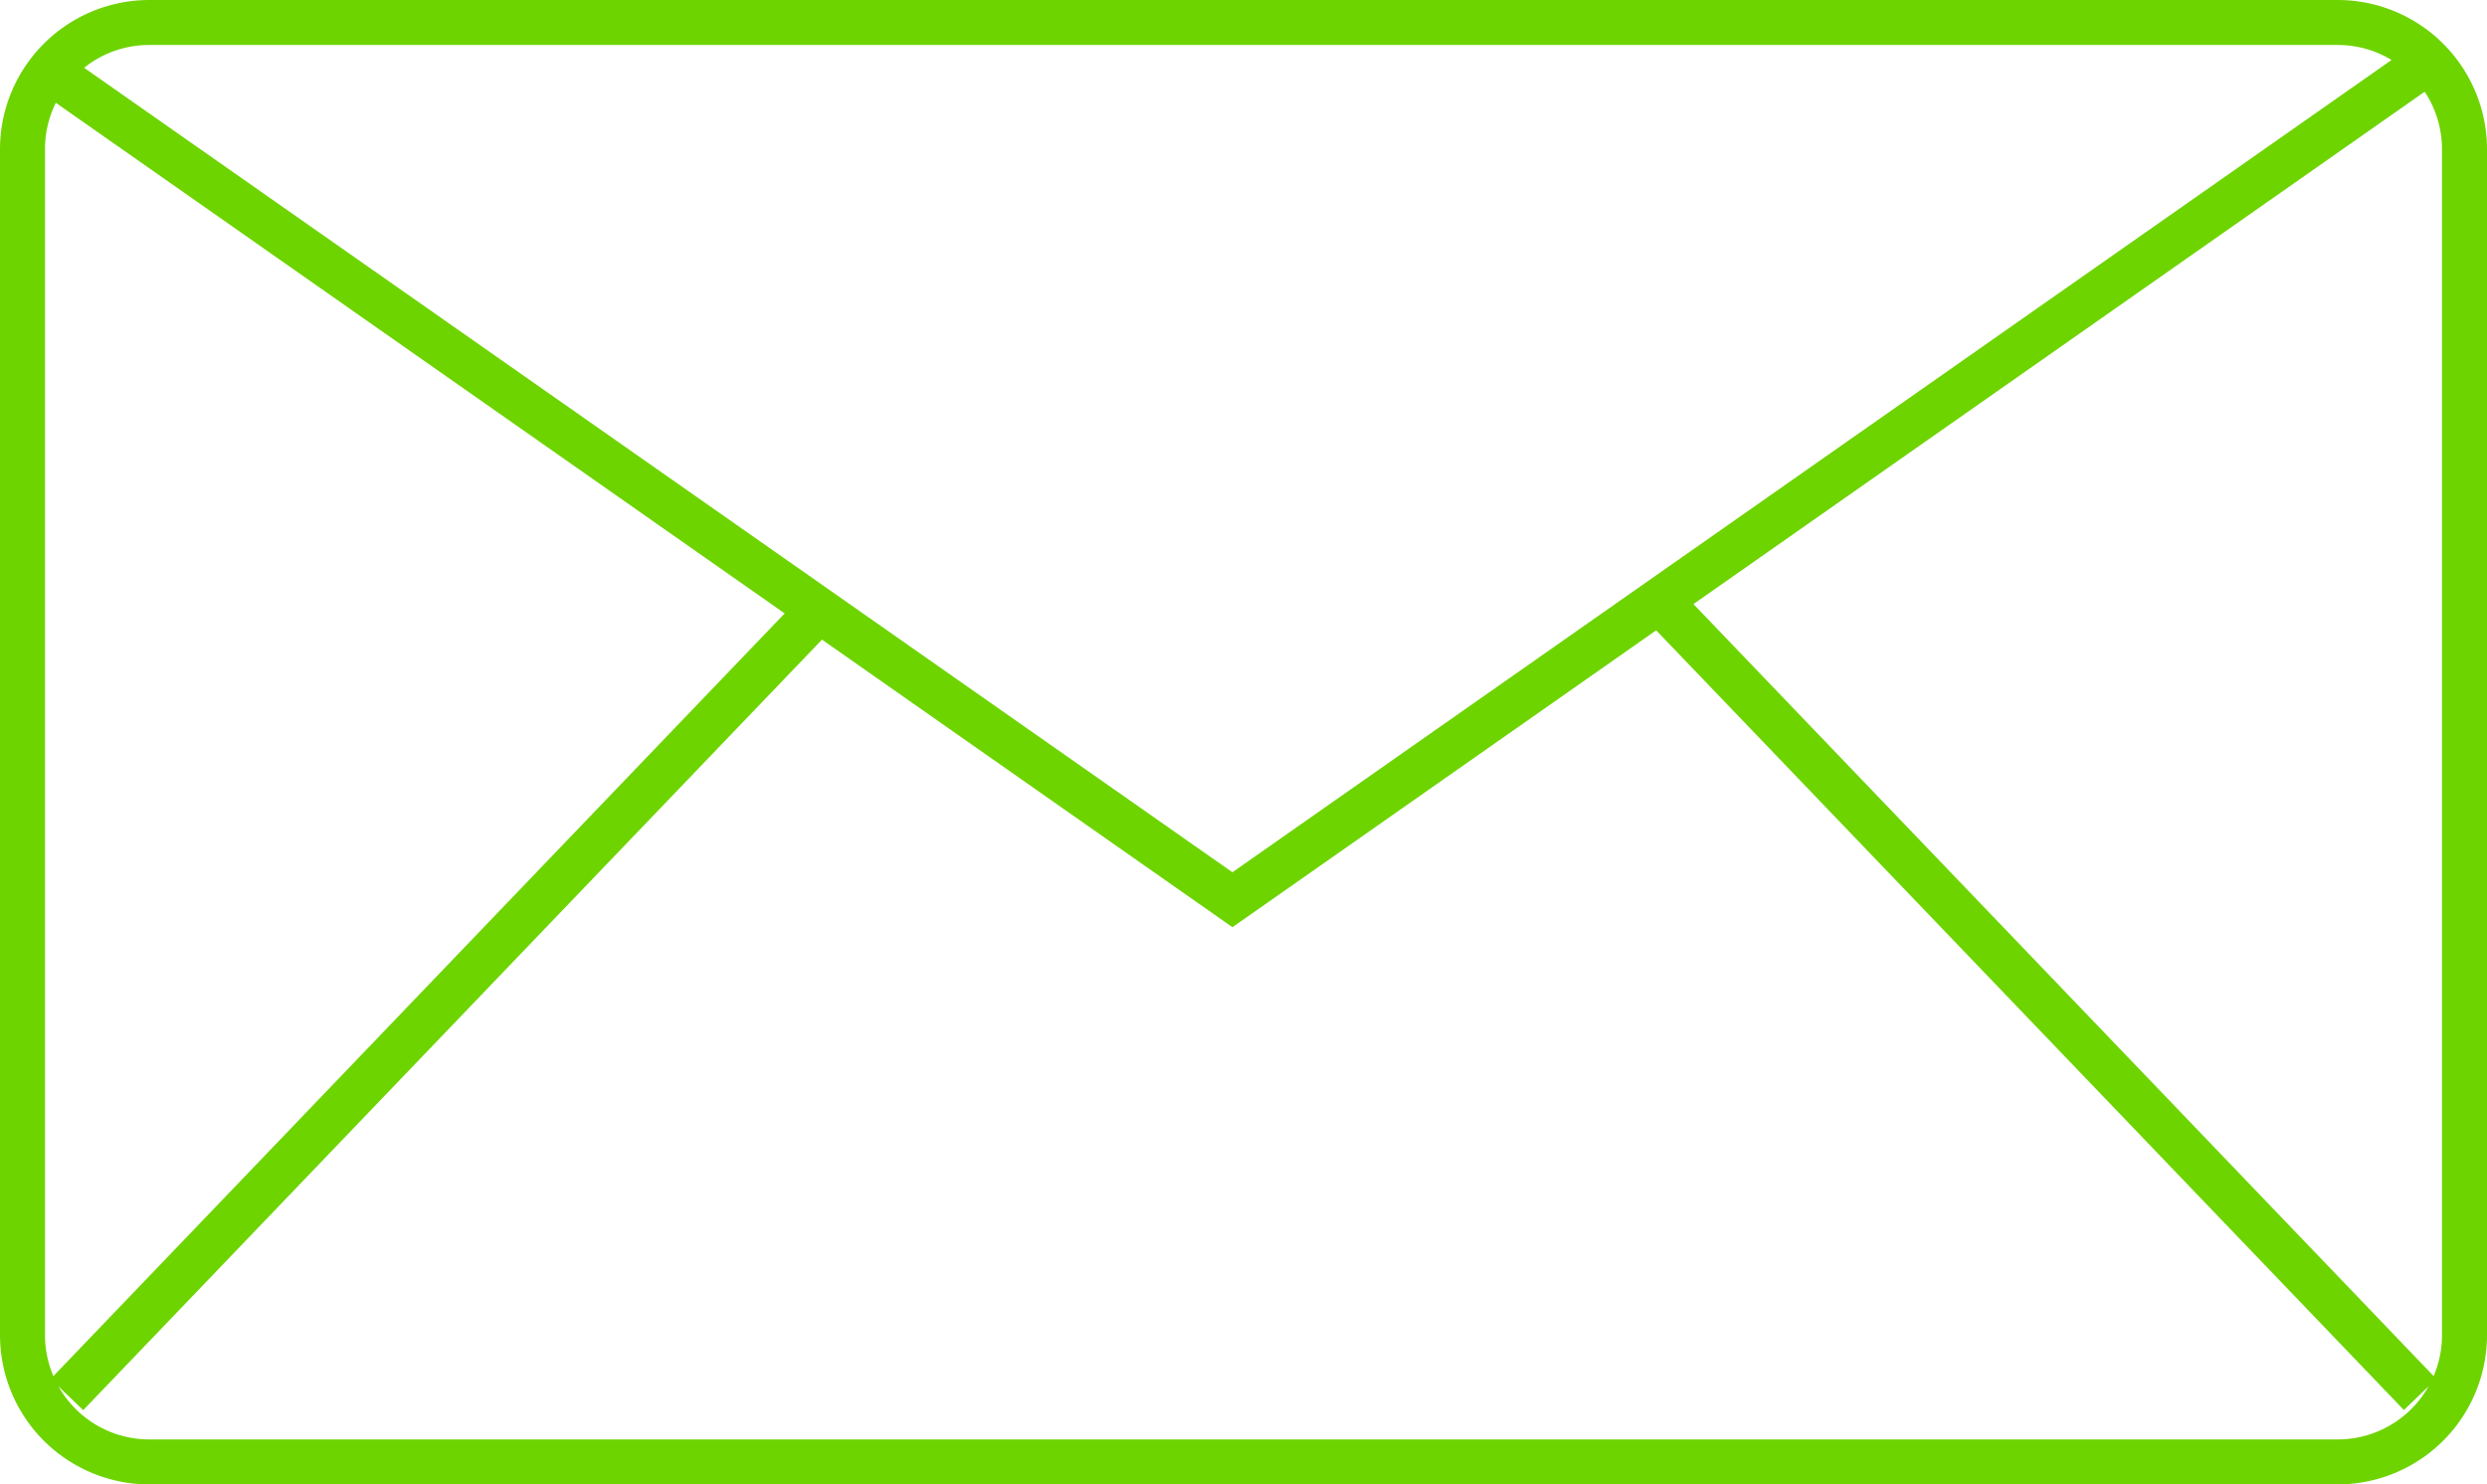<svg xmlns="http://www.w3.org/2000/svg" width="82.919" height="49.5" viewBox="0 0 82.919 49.5"><defs><style>.a{fill:#6dd400;}</style></defs><path class="a" d="M-235.023,3723.5a4.982,4.982,0,0,1-4.977-4.976v-39.547a4.982,4.982,0,0,1,4.977-4.977h72.965a4.982,4.982,0,0,1,4.977,4.977v39.547a4.982,4.982,0,0,1-4.977,4.976Zm0-1.5h72.965a3.478,3.478,0,0,0,3.029-1.771l-.823.79-24.93-26-14.127,9.9-13.685-9.59-24.632,25.694-.823-.789A3.478,3.478,0,0,0-235.023,3722Zm-3.476-43.023v39.547a3.458,3.458,0,0,0,.279,1.364l24.382-25.433-24.3-17.027A3.457,3.457,0,0,0-238.5,3678.977Zm79.639,40.91a3.457,3.457,0,0,0,.278-1.363v-39.547a3.459,3.459,0,0,0-.577-1.918l-24.38,17.085Zm-40.05-16.8L-160.263,3676a3.456,3.456,0,0,0-1.8-.5h-72.965a3.459,3.459,0,0,0-2.167.76Z" transform="translate(240 -3674)"/></svg>
